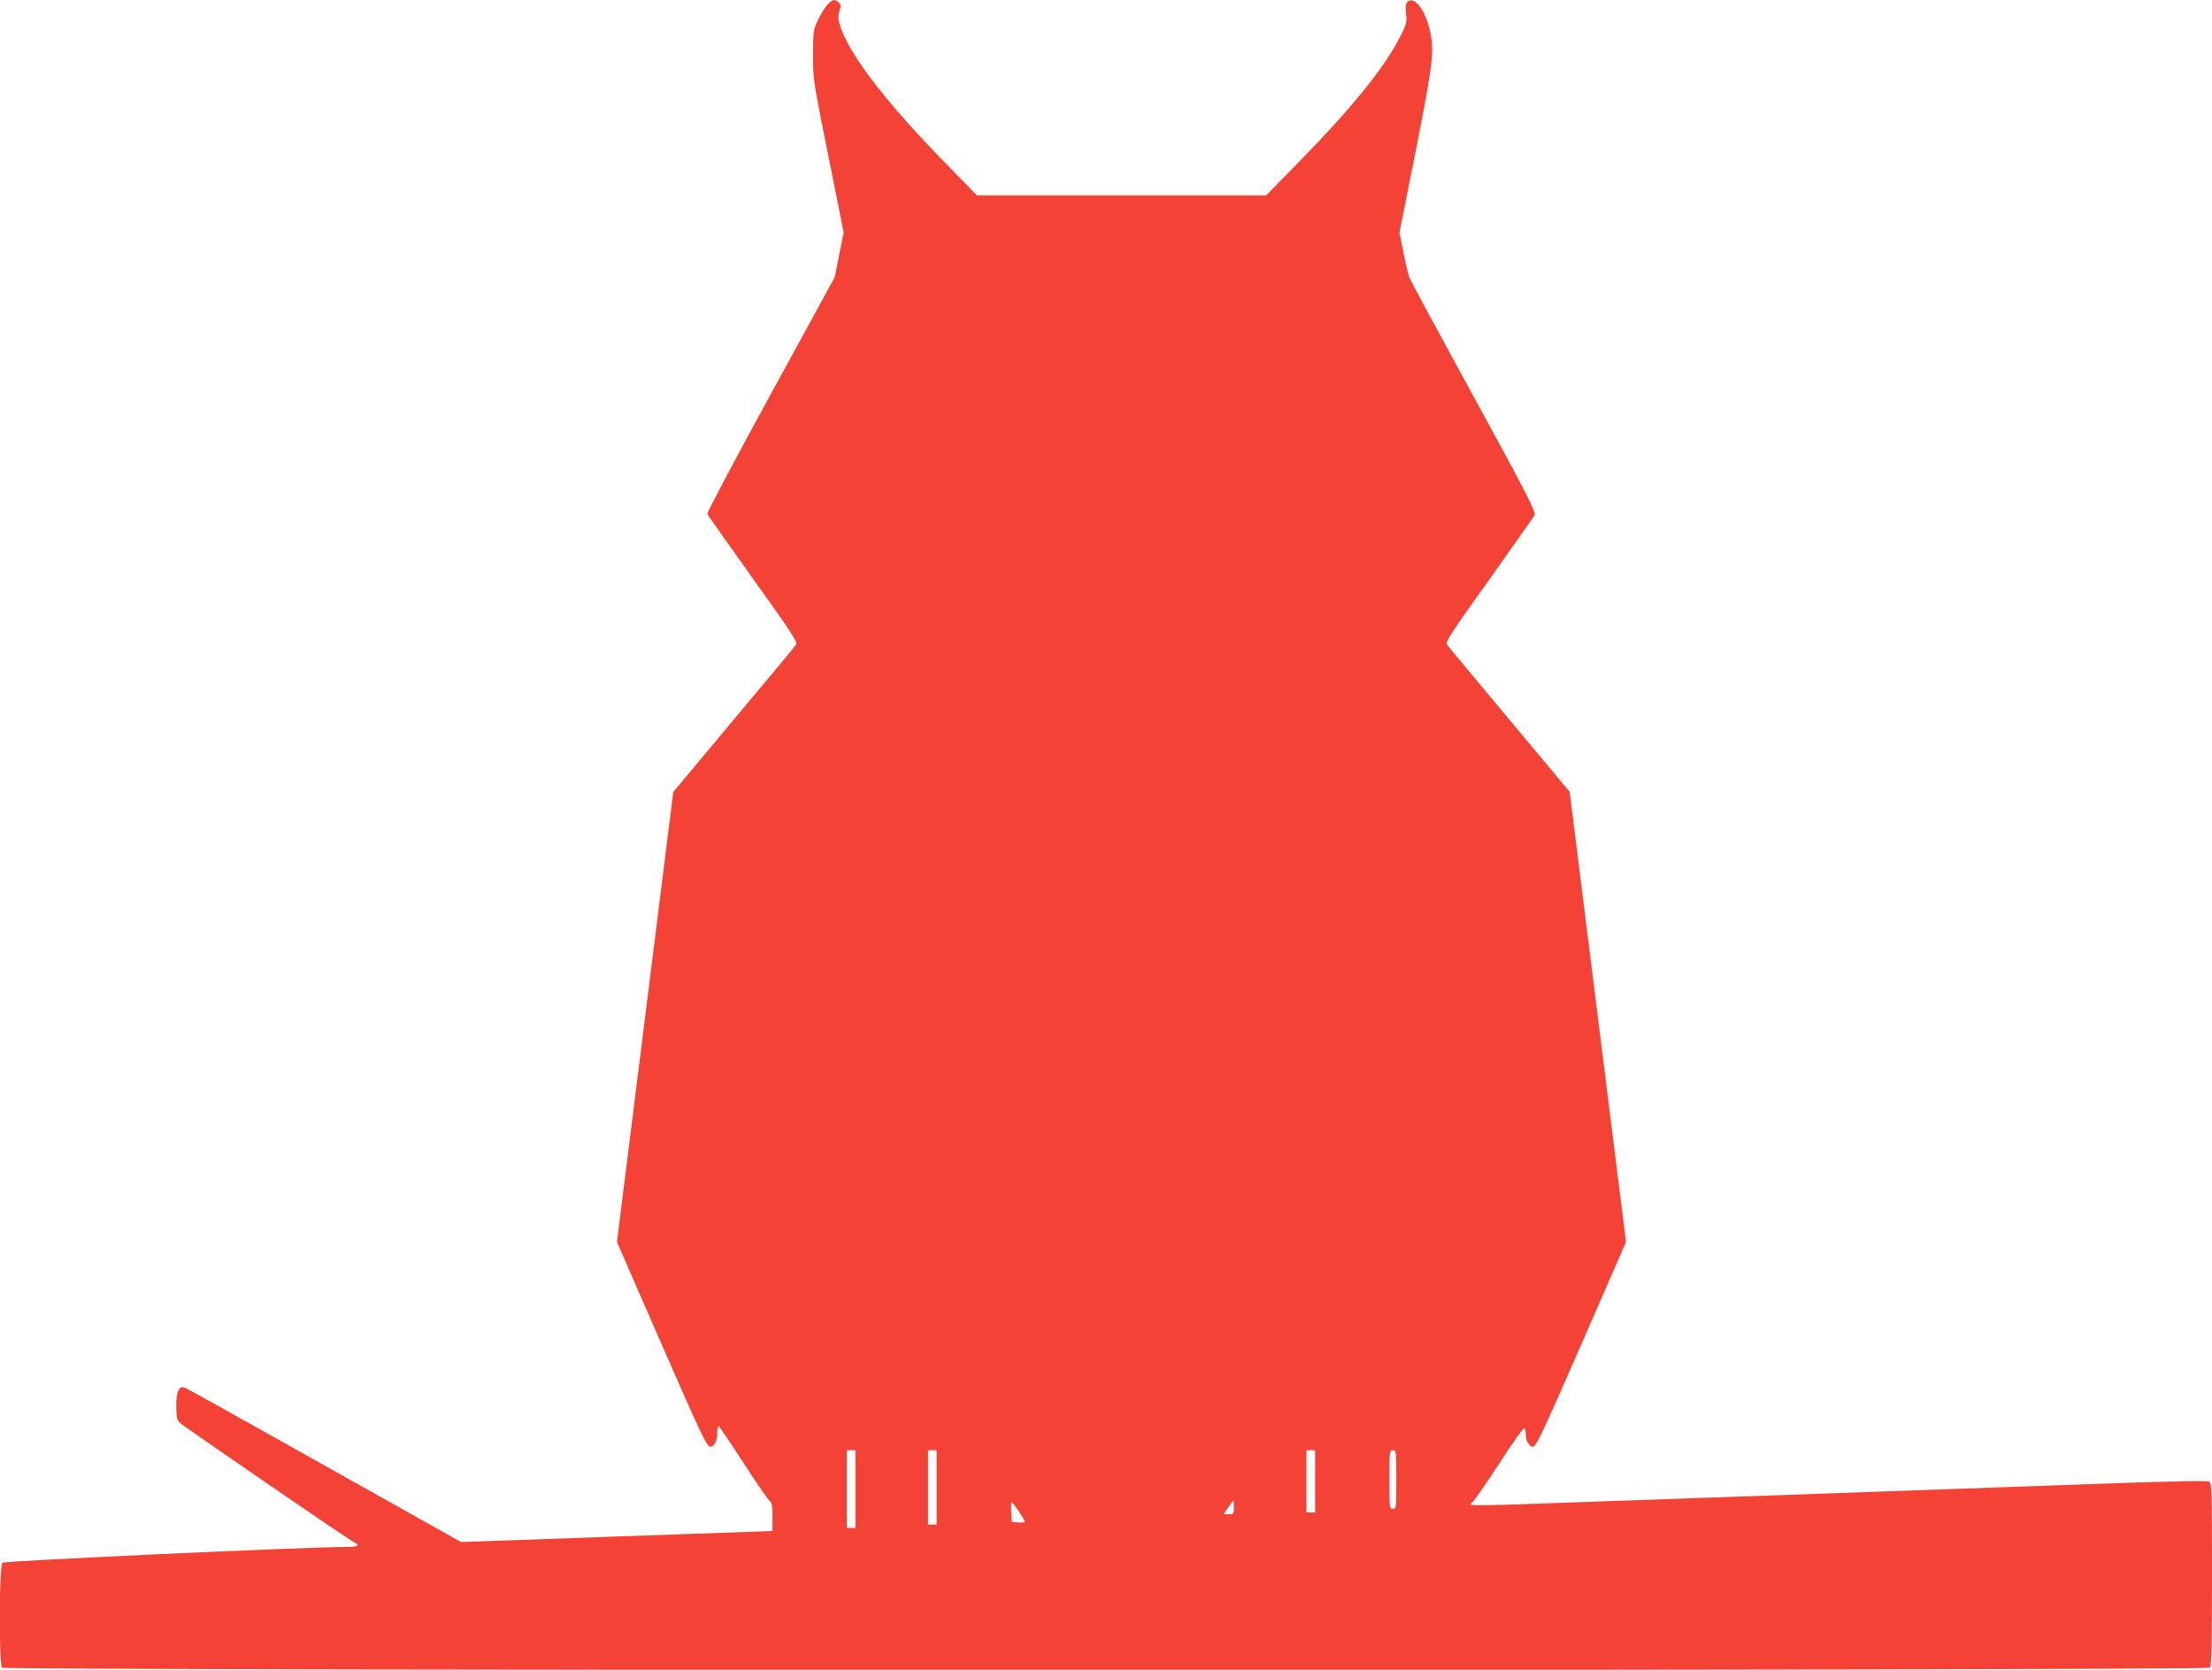 <?xml version="1.0" standalone="no"?>
<!DOCTYPE svg PUBLIC "-//W3C//DTD SVG 20010904//EN"
 "http://www.w3.org/TR/2001/REC-SVG-20010904/DTD/svg10.dtd">
<svg version="1.0" xmlns="http://www.w3.org/2000/svg"
 width="1280pt" height="966pt" viewBox="0 0 1280 966"
 preserveAspectRatio="xMidYMid meet">
<g transform="translate(0,966) scale(0.1,-0.1)"
fill="#f44336" stroke="none">
<path d="M4784 9628 c-15 -18 -39 -58 -53 -88 -24 -51 -26 -65 -26 -195 0
-153 -3 -133 107 -680 l70 -350 -26 -129 -26 -130 -371 -678 c-204 -373 -369
-684 -366 -691 3 -7 122 -176 265 -376 222 -309 259 -367 249 -381 -7 -9 -169
-205 -362 -434 l-349 -418 -163 -1302 -163 -1301 251 -575 c234 -535 269 -610
290 -610 21 0 39 35 39 76 0 24 3 44 8 44 4 0 70 -98 146 -216 77 -119 146
-218 153 -221 9 -4 13 -29 13 -88 l0 -82 -187 -7 c-104 -3 -509 -18 -902 -32
l-713 -25 -792 444 c-435 244 -798 447 -808 450 -32 11 -48 -24 -48 -105 0
-58 4 -81 17 -96 17 -19 976 -677 1015 -696 36 -18 16 -26 -64 -26 -226 0
-1961 -80 -1974 -91 -19 -16 -21 -588 -2 -607 18 -18 12758 -18 12776 0 9 9
12 143 12 540 0 497 -1 528 -18 537 -12 6 -251 1 -687 -15 -369 -13 -1178 -42
-1800 -64 -621 -22 -1275 -45 -1453 -51 -177 -7 -326 -9 -330 -5 -4 4 0 11 9
16 8 5 78 106 155 224 84 130 142 210 146 203 4 -7 8 -26 8 -44 0 -29 21 -63
39 -63 20 0 55 74 289 610 l251 575 -163 1302 -163 1302 -349 418 c-192 230
-355 425 -361 434 -11 14 25 69 242 372 139 196 259 366 265 377 9 17 -39 112
-350 681 -199 363 -367 675 -374 692 -7 18 -23 84 -35 147 l-23 115 86 430
c96 484 110 582 101 675 -16 147 -91 271 -140 230 -11 -9 -13 -26 -9 -69 6
-52 3 -62 -39 -143 -89 -173 -283 -412 -581 -715 l-189 -193 -837 0 -837 0
-174 178 c-332 338 -547 613 -609 779 -22 60 -24 80 -10 117 7 19 6 29 -6 41
-23 23 -39 19 -70 -17z m166 -8583 l0 -225 -25 0 -25 0 0 225 0 225 25 0 25 0
0 -225z m470 10 l0 -215 -25 0 -25 0 0 215 0 215 25 0 25 0 0 -215z m2190 35
l0 -180 -25 0 -25 0 0 180 0 180 25 0 25 0 0 -180z m470 10 c0 -163 -1 -170
-20 -170 -19 0 -20 7 -20 170 0 163 1 170 20 170 19 0 20 -7 20 -170z m-940
-160 c0 -38 -2 -40 -30 -40 l-30 0 28 40 c15 21 28 39 30 40 1 0 2 -18 2 -40z
m-1245 -22 c19 -29 35 -56 35 -61 0 -5 -17 -7 -37 -5 l-38 3 -3 58 c-2 31 -1
57 2 57 3 0 21 -24 41 -52z"/>
</g>
</svg>
